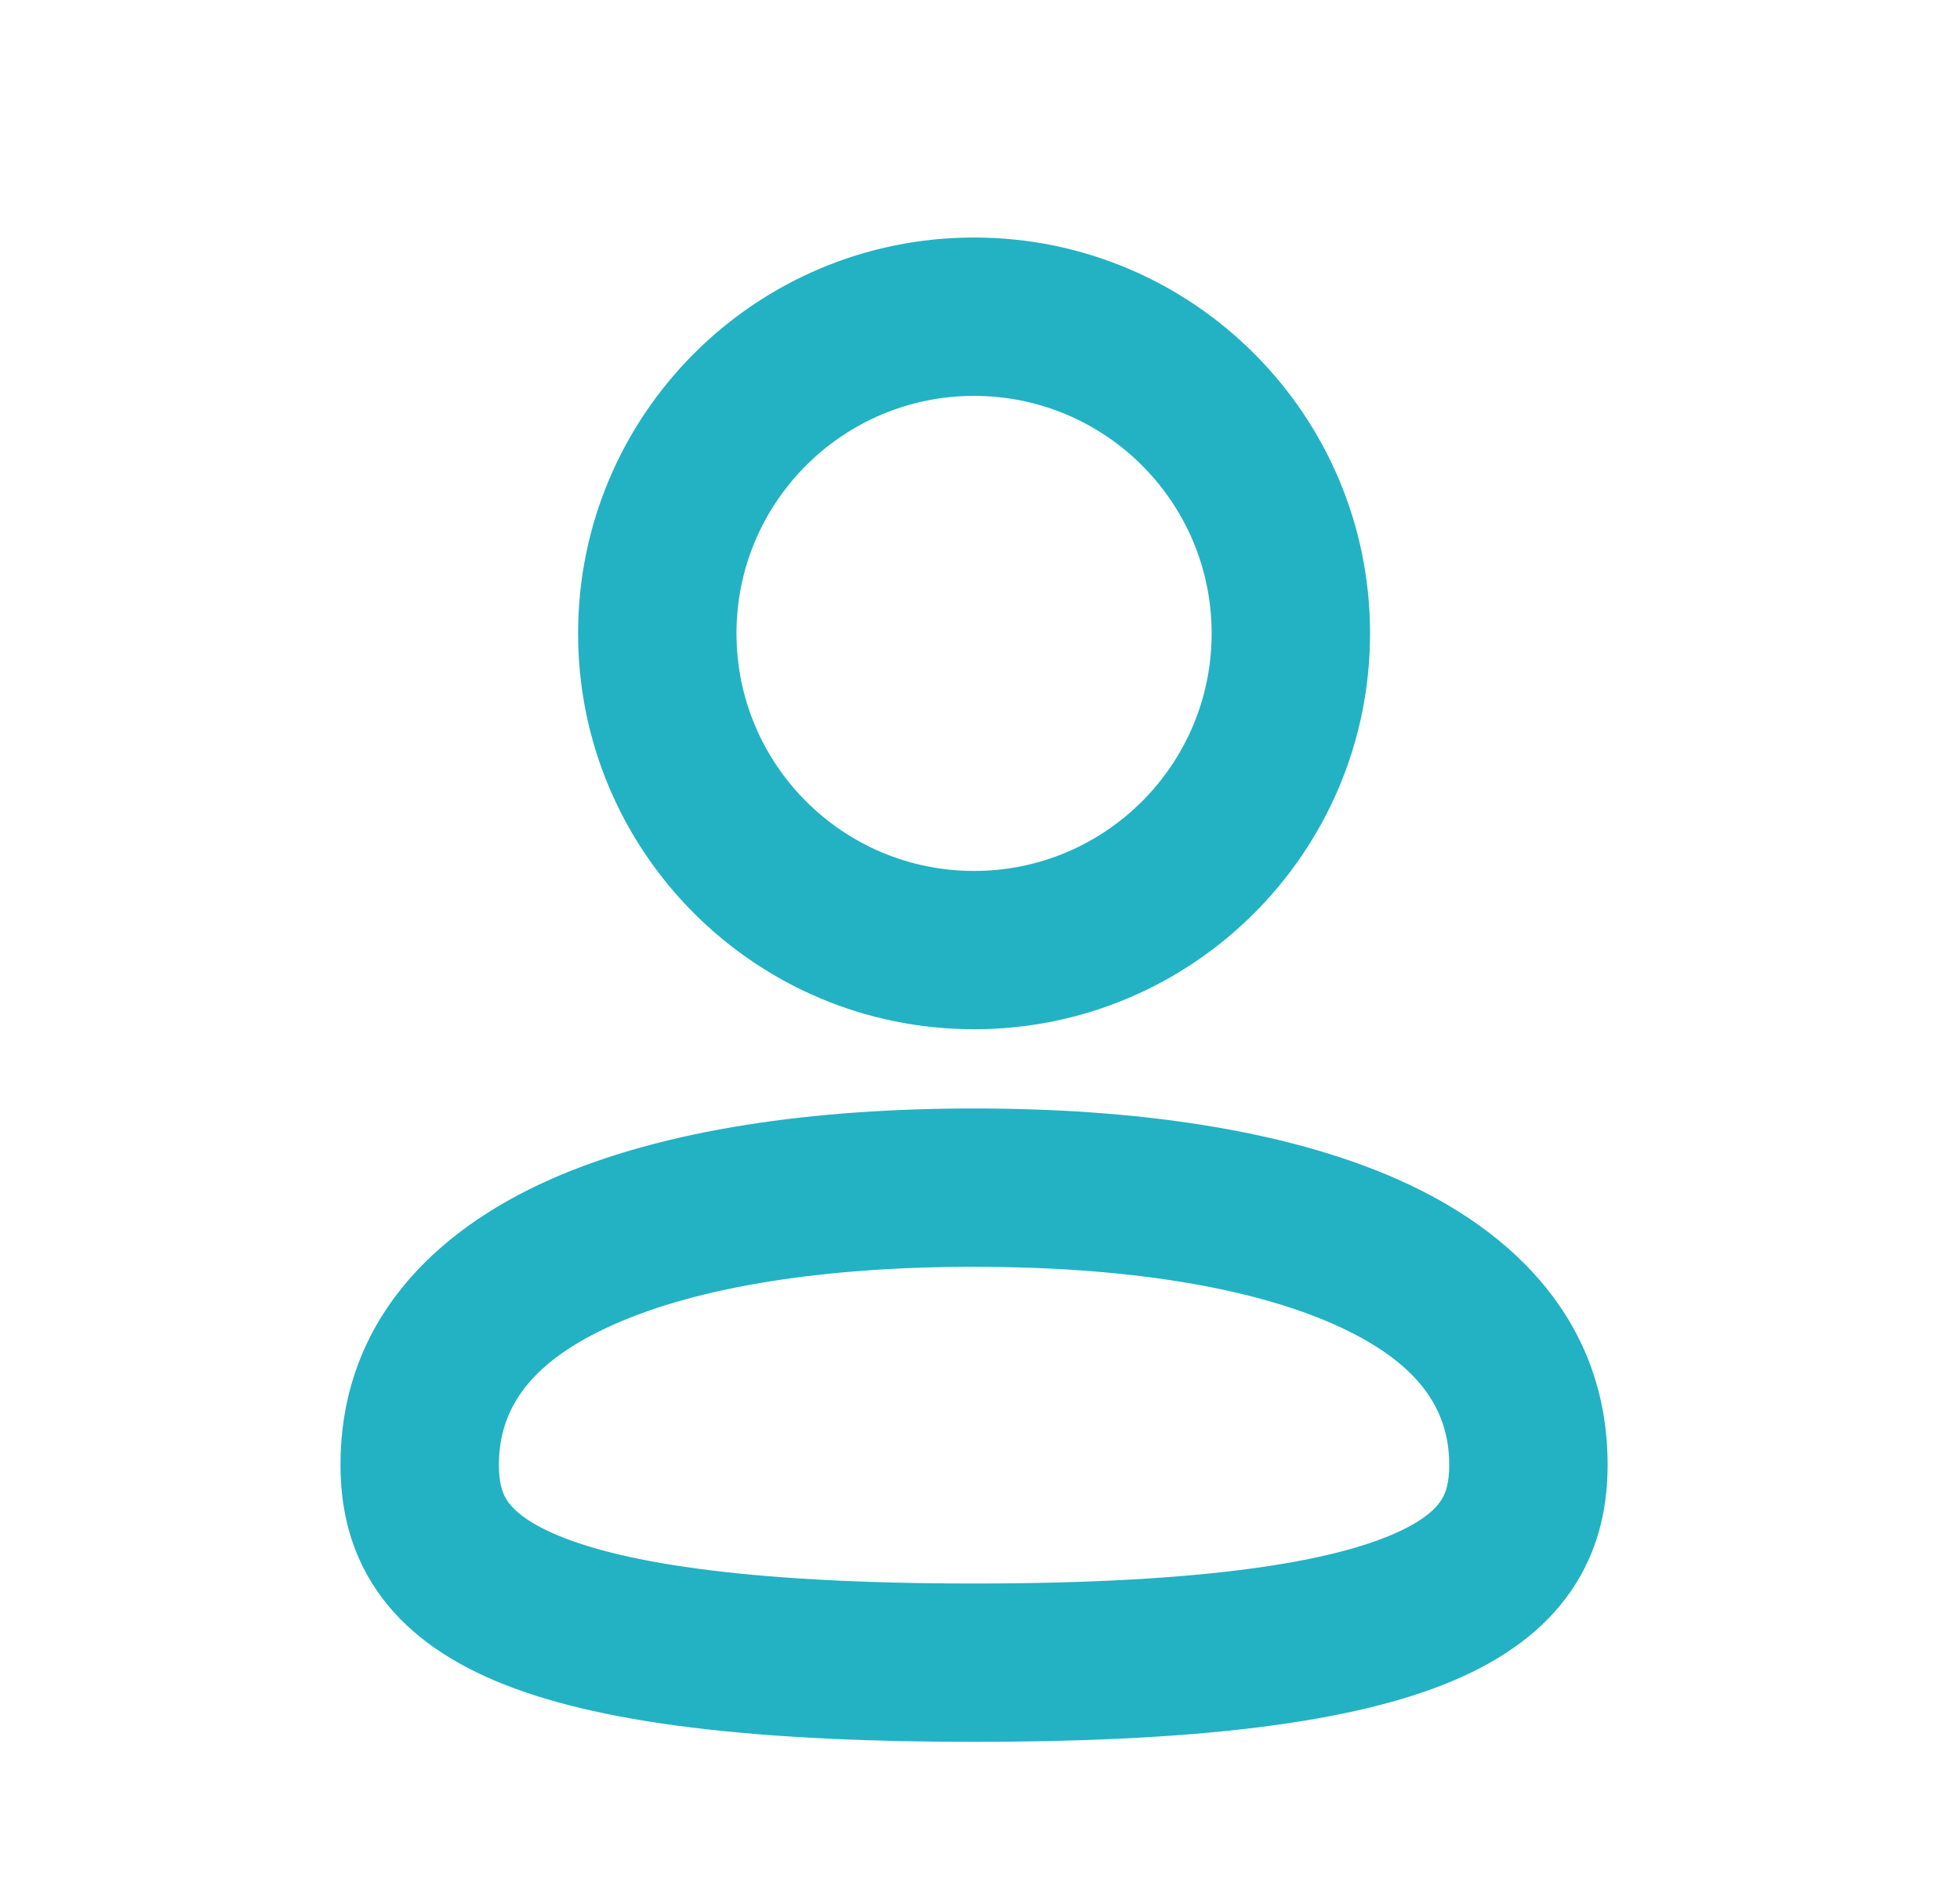 <svg width="33" height="32" viewBox="0 0 33 32" fill="none" xmlns="http://www.w3.org/2000/svg">
<path fill-rule="evenodd" clip-rule="evenodd" d="M16.4 6.667C14.191 6.667 12.4 8.458 12.4 10.667C12.4 12.876 14.191 14.667 16.4 14.667C18.609 14.667 20.4 12.876 20.4 10.667C20.4 8.458 18.609 6.667 16.4 6.667ZM9.733 10.667C9.733 6.985 12.718 4 16.4 4C20.082 4 23.067 6.985 23.067 10.667C23.067 14.349 20.082 17.333 16.4 17.333C12.718 17.333 9.733 14.349 9.733 10.667ZM10.341 22.302C8.936 22.926 8.4 23.714 8.4 24.667C8.4 24.965 8.453 25.134 8.53 25.256C8.607 25.378 8.79 25.586 9.283 25.809C10.338 26.286 12.421 26.667 16.4 26.667C20.379 26.667 22.463 26.286 23.517 25.809C24.011 25.586 24.194 25.378 24.27 25.256C24.347 25.134 24.4 24.965 24.4 24.667C24.4 23.714 23.864 22.926 22.459 22.302C21.015 21.661 18.896 21.333 16.4 21.333C13.904 21.333 11.785 21.661 10.341 22.302ZM9.259 19.865C11.194 19.006 13.742 18.667 16.4 18.667C19.058 18.667 21.606 19.006 23.541 19.865C25.513 20.741 27.067 22.286 27.067 24.667C27.067 25.289 26.953 25.997 26.53 26.672C26.107 27.348 25.456 27.858 24.616 28.238C23.004 28.968 20.422 29.333 16.4 29.333C12.379 29.333 9.796 28.968 8.184 28.238C7.344 27.858 6.694 27.348 6.27 26.672C5.847 25.997 5.733 25.289 5.733 24.667C5.733 22.286 7.287 20.741 9.259 19.865Z" fill="#22B2C4"/>
</svg>
